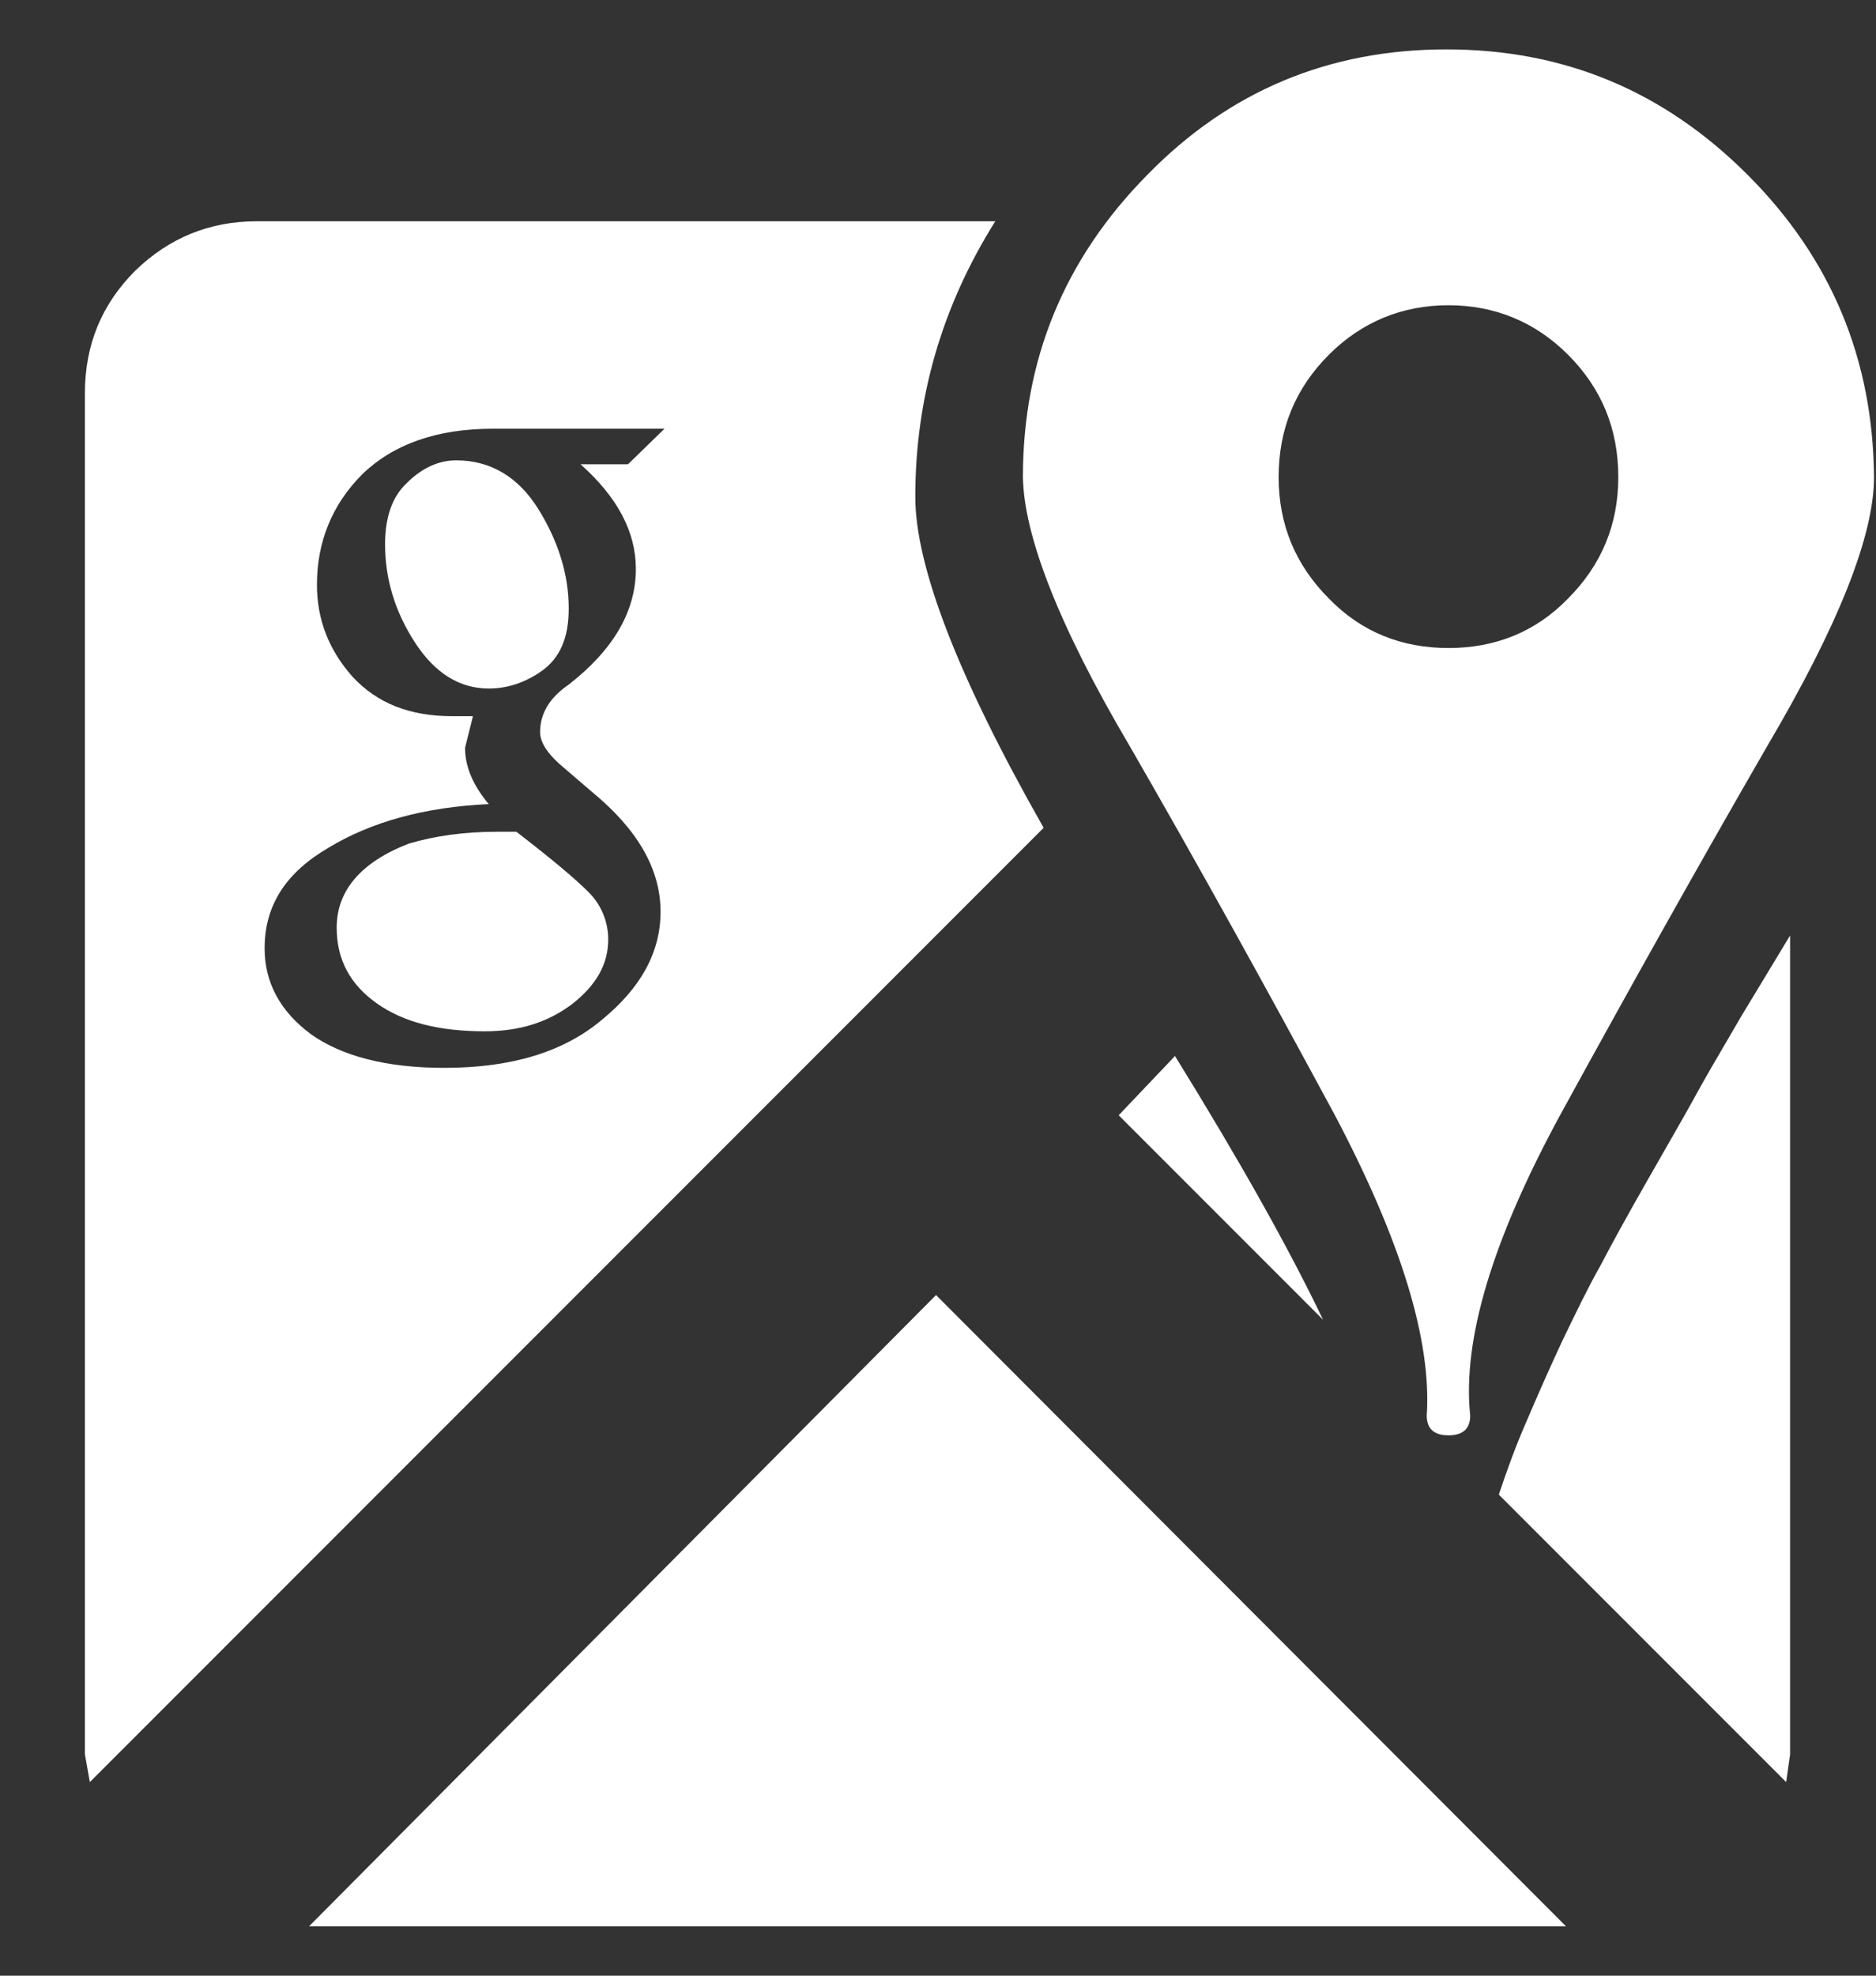 <svg version="1.2" baseProfile="tiny-ps" xmlns="http://www.w3.org/2000/svg" viewBox="0 0 19 20" width="19" height="20">
	<rect x="0" y="0" width="19" height="20" fill="#333333" stroke="none"/>
	<title>ZAD 3_HOME_mobile - zmiany stopki – 2</title>
	<style>
		tspan { white-space:pre }
		.shp0 { fill: #ffffff } 
	</style>
	<g id="ZAD 3_HOME_mobile - zmiany stopki – 2">
		<g id="btn/Otwórz w Google Maps">
			<path id="google-maps" fill-rule="evenodd" class="shp0" d="M14.65 0.5C15.84 0.5 16.85 0.92 17.7 1.77C18.55 2.62 18.97 3.64 18.98 4.83C18.98 5.42 18.62 6.33 17.9 7.55C17.19 8.78 16.49 10.03 15.8 11.29C15.11 12.56 14.81 13.57 14.89 14.33C14.89 14.46 14.82 14.53 14.67 14.53C14.52 14.53 14.45 14.46 14.45 14.33C14.5 13.57 14.19 12.56 13.52 11.29C12.84 10.03 12.15 8.78 11.44 7.55C10.72 6.33 10.37 5.42 10.36 4.83C10.36 3.64 10.78 2.62 11.62 1.77C12.45 0.92 13.46 0.5 14.65 0.5ZM14.67 3.09C14.2 3.09 13.79 3.26 13.46 3.59C13.12 3.93 12.95 4.34 12.95 4.83C12.95 5.31 13.12 5.72 13.46 6.06C13.79 6.4 14.2 6.56 14.67 6.56C15.14 6.56 15.55 6.4 15.88 6.06C16.22 5.72 16.39 5.31 16.39 4.83C16.39 4.34 16.22 3.93 15.88 3.59C15.55 3.26 15.14 3.09 14.67 3.09L14.67 3.09ZM2.6 2.24L10.08 2.24C9.54 3.1 9.27 4.03 9.27 5.03C9.27 5.73 9.7 6.85 10.57 8.38L0.91 18.04L0.86 17.76L0.86 3.98C0.86 3.49 1.03 3.08 1.37 2.74C1.71 2.41 2.12 2.24 2.6 2.24ZM11.33 11.29L11.9 10.69C12.55 11.74 13.05 12.63 13.4 13.36L11.33 11.29ZM15.86 19.5L3.13 19.5L9.48 13.11L15.86 19.5ZM18.13 9.47L18.13 17.76L18.09 18.04L15.18 15.13C15.26 14.89 15.35 14.64 15.46 14.39C15.57 14.13 15.69 13.86 15.82 13.58C15.96 13.29 16.08 13.04 16.21 12.81C16.33 12.58 16.49 12.29 16.69 11.94C16.89 11.59 17.04 11.33 17.14 11.15C17.23 10.98 17.4 10.69 17.64 10.28L18.13 9.47ZM6 8.02L5.72 7.78C5.55 7.64 5.47 7.52 5.47 7.41C5.47 7.22 5.57 7.06 5.76 6.93C6.21 6.58 6.44 6.19 6.44 5.76C6.44 5.38 6.25 5.03 5.88 4.7L6.36 4.7L6.73 4.34L4.99 4.34C4.42 4.34 3.98 4.5 3.67 4.8C3.36 5.11 3.21 5.49 3.21 5.92C3.21 6.27 3.33 6.58 3.57 6.85C3.82 7.12 4.15 7.25 4.58 7.25L4.79 7.25L4.71 7.57C4.71 7.76 4.79 7.95 4.95 8.14C4.3 8.17 3.76 8.32 3.33 8.58C2.9 8.83 2.68 9.16 2.68 9.6C2.68 9.95 2.84 10.24 3.15 10.47C3.46 10.69 3.91 10.81 4.5 10.81C5.18 10.81 5.71 10.65 6.1 10.32C6.49 10 6.69 9.64 6.69 9.23C6.69 8.8 6.46 8.4 6 8.02L6 8.02ZM3.9 5.51C3.9 5.24 3.97 5.03 4.12 4.89C4.27 4.74 4.44 4.66 4.62 4.66C4.97 4.66 5.25 4.83 5.45 5.15C5.65 5.47 5.76 5.81 5.76 6.16C5.76 6.46 5.67 6.66 5.49 6.79C5.32 6.91 5.14 6.97 4.95 6.97C4.65 6.97 4.4 6.81 4.2 6.5C4 6.19 3.9 5.86 3.9 5.51ZM3.82 10.16C3.55 9.97 3.41 9.72 3.41 9.39C3.41 9.02 3.65 8.73 4.14 8.54C4.41 8.46 4.71 8.42 5.03 8.42L5.23 8.42C5.58 8.69 5.82 8.89 5.96 9.03C6.09 9.16 6.16 9.33 6.16 9.51C6.16 9.76 6.04 9.97 5.8 10.16C5.55 10.35 5.26 10.44 4.91 10.44C4.45 10.44 4.09 10.35 3.82 10.16Z" />
		</g>
	</g>
</svg>